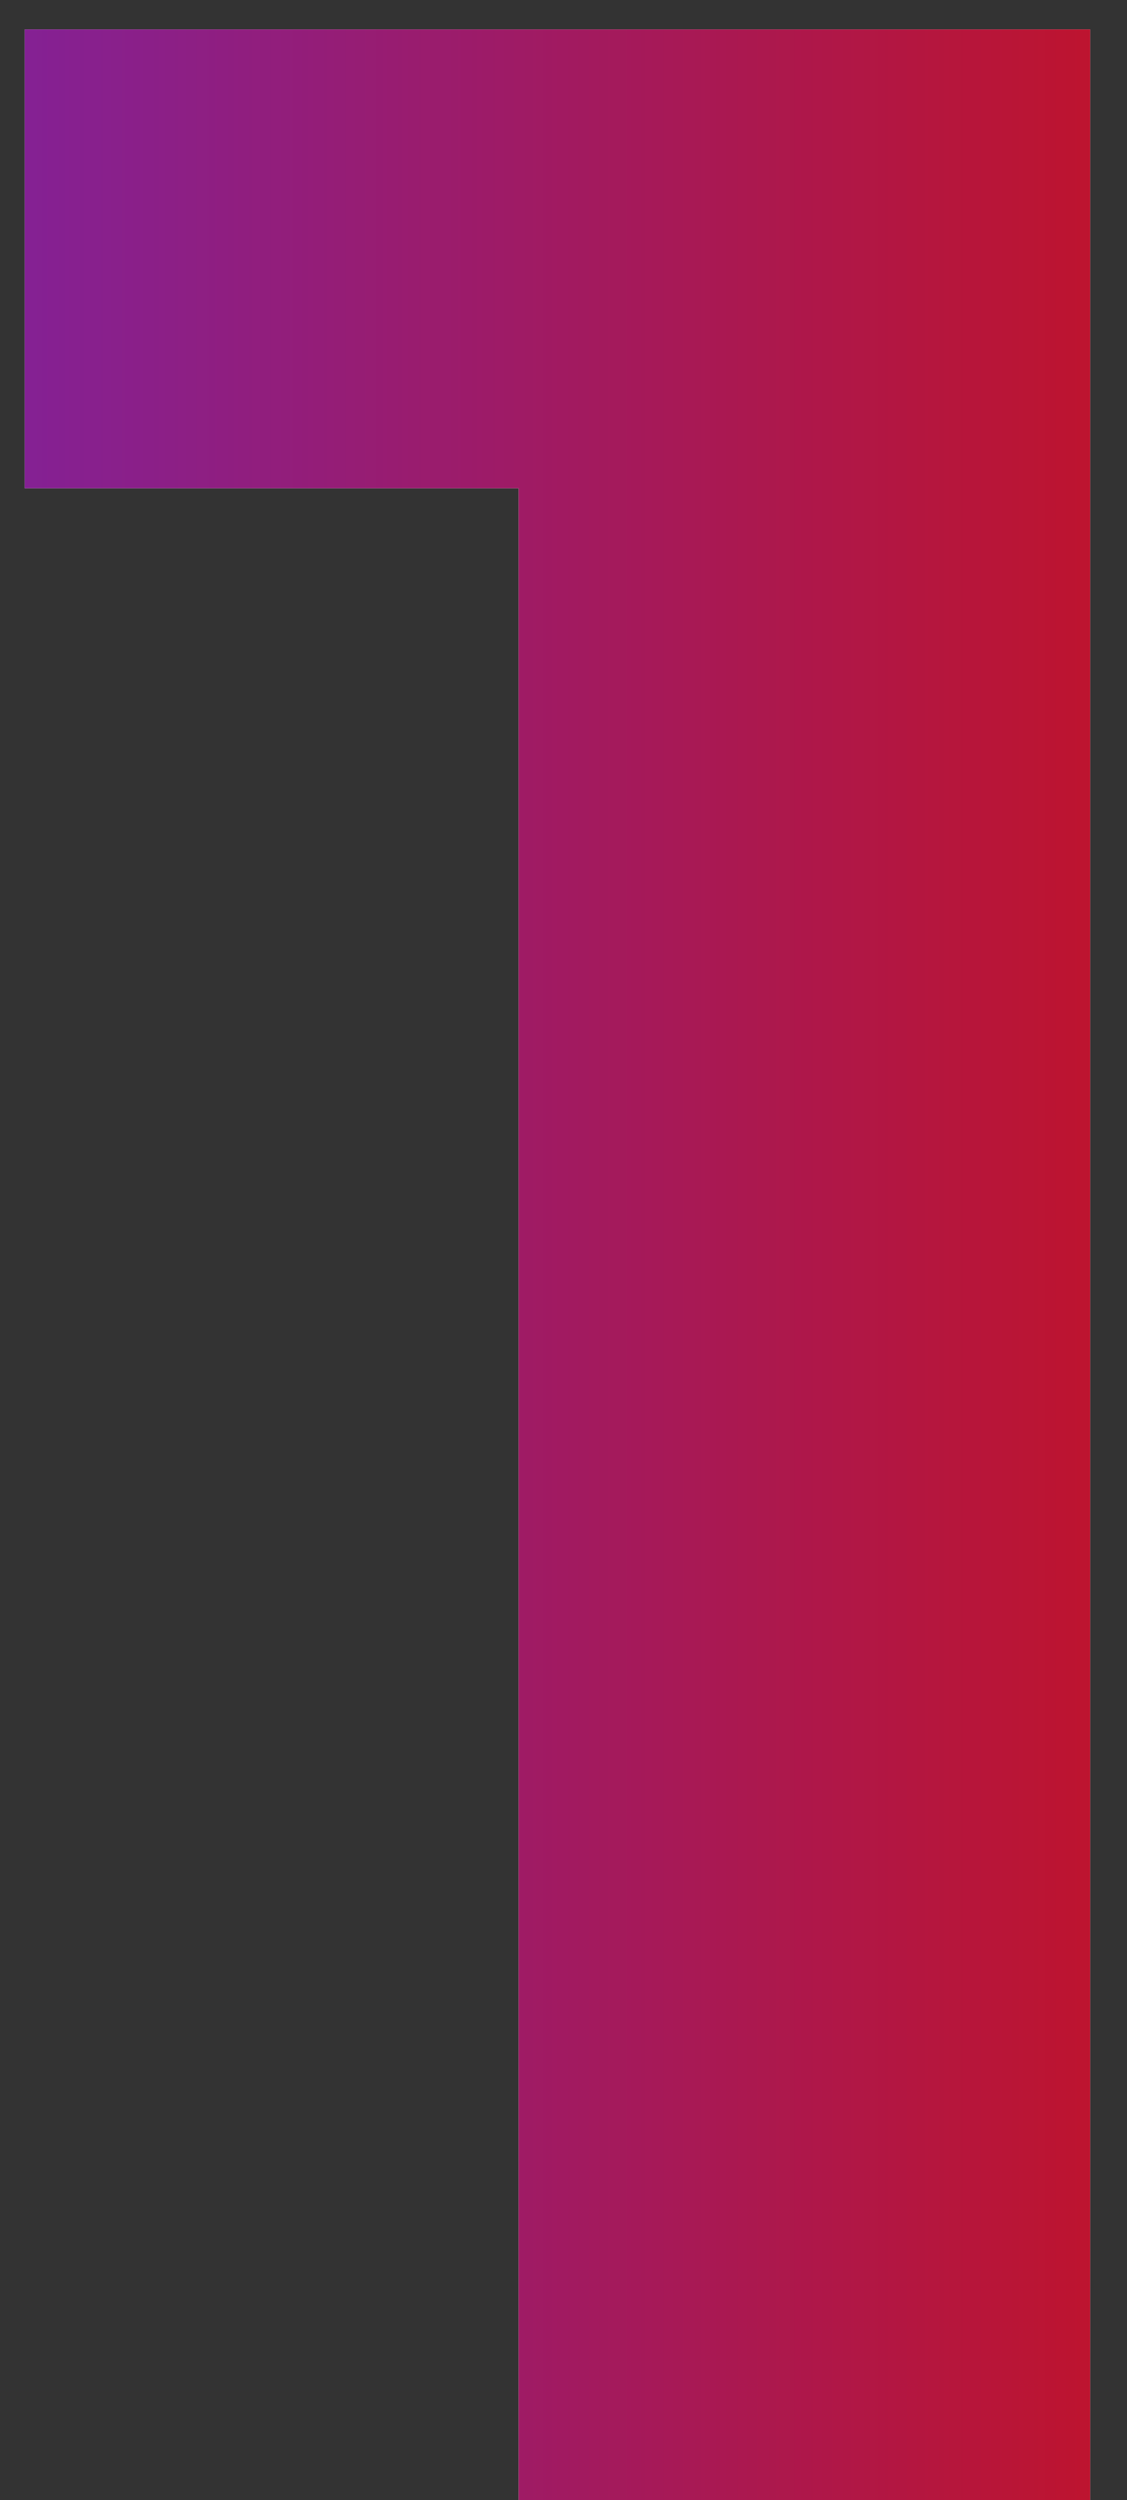<svg width="23" height="51" viewBox="0 0 23 51" fill="none" xmlns="http://www.w3.org/2000/svg">
<rect x="0" y="0" width="23" height="51" fill="#333333" stroke="none"/>
<path d="M10.584 51V4.92L15.624 9.96H0.504V0.6H22.248V51H10.584Z" fill="white"/>
<path d="M10.584 51V4.92L15.624 9.96H0.504V0.6H22.248V51H10.584Z" fill="url(#paint0_linear_2355_1002)"/>
<defs>
<linearGradient id="paint0_linear_2355_1002" x1="0" y1="25" x2="29" y2="25" gradientUnits="userSpaceOnUse">
<stop stop-color="#832196"/>
<stop offset="1" stop-color="#CF1010"/>
</linearGradient>
</defs>
</svg>
